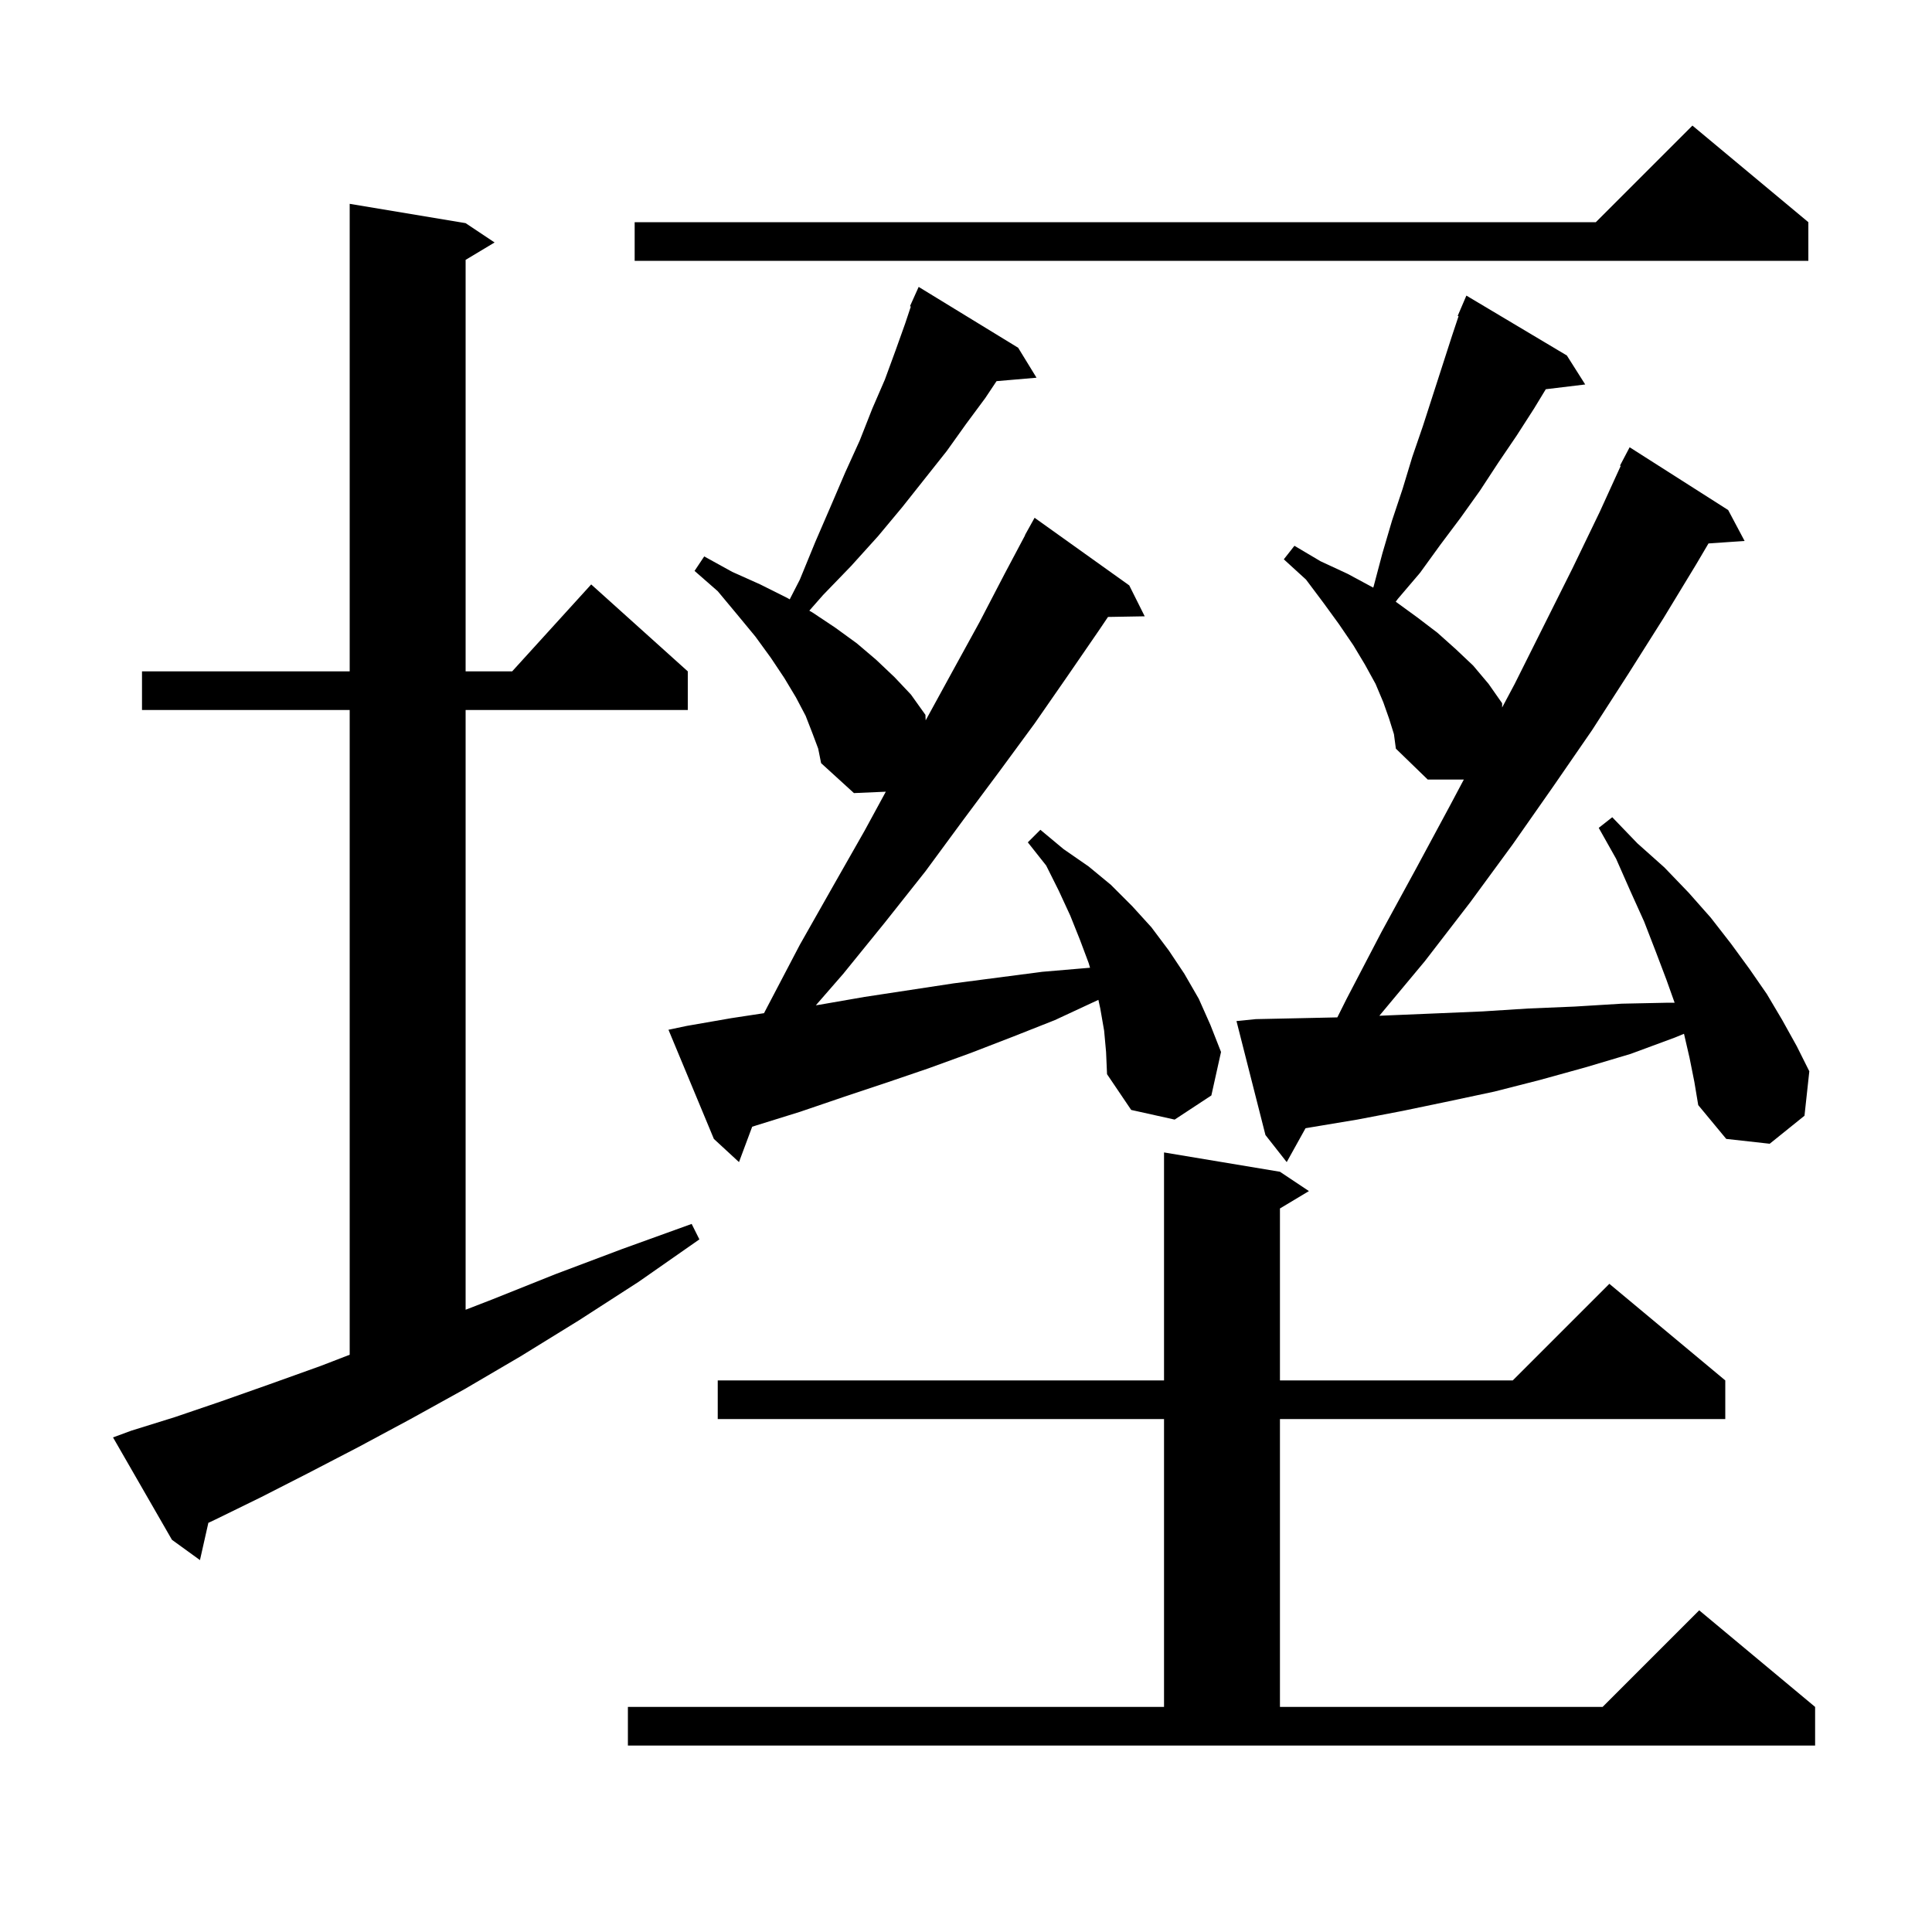 <svg xmlns="http://www.w3.org/2000/svg" xmlns:xlink="http://www.w3.org/1999/xlink" version="1.1" baseProfile="full" viewBox="0 0 200 200" width="200" height="200">
<g fill="black">
<path d="M 65.0 176.7 L 120.5 176.7 L 120.5 146.9 L 74.3 146.9 L 74.3 142.9 L 120.5 142.9 L 120.5 119.3 L 132.5 121.3 L 135.5 123.3 L 132.5 125.1 L 132.5 142.9 L 156.6 142.9 L 166.6 132.9 L 178.6 142.9 L 178.6 146.9 L 132.5 146.9 L 132.5 176.7 L 165.9 176.7 L 175.9 166.7 L 187.9 176.7 L 187.9 180.7 L 65.0 180.7 Z M 13.6 148.1 L 18.1 146.7 L 22.8 145.1 L 27.9 143.3 L 33.2 141.4 L 36.2 140.242 L 36.2 73.5 L 14.7 73.5 L 14.7 69.5 L 36.2 69.5 L 36.2 21.1 L 48.2 23.1 L 51.2 25.1 L 48.2 26.9 L 48.2 69.5 L 53.018 69.5 L 61.2 60.5 L 71.2 69.5 L 71.2 73.5 L 48.2 73.5 L 48.2 135.584 L 51.0 134.5 L 57.5 131.9 L 64.4 129.3 L 71.6 126.7 L 72.4 128.3 L 66.1 132.7 L 59.9 136.7 L 53.9 140.4 L 48.1 143.8 L 42.5 146.9 L 37.1 149.8 L 31.9 152.5 L 27.0 155.0 L 22.3 157.3 L 21.57 157.641 L 20.7 161.5 L 17.8 159.4 L 11.7 148.8 Z M 114.3 106.7 L 113.9 104.4 L 113.705 103.504 L 109.2 105.6 L 104.9 107.3 L 100.5 109.0 L 96.1 110.6 L 91.7 112.1 L 87.2 113.6 L 82.8 115.1 L 78.3 116.5 L 77.866 116.638 L 76.5 120.3 L 73.9 117.9 L 69.2 106.6 L 71.1 106.2 L 75.7 105.4 L 79.09 104.884 L 79.5 104.1 L 82.8 97.8 L 86.2 91.8 L 89.5 86.0 L 91.699 81.957 L 88.4 82.1 L 85.0 79.0 L 84.7 77.5 L 84.1 75.9 L 83.4 74.1 L 82.4 72.2 L 81.2 70.2 L 79.8 68.1 L 78.2 65.9 L 76.3 63.6 L 74.3 61.2 L 71.9 59.1 L 72.9 57.6 L 75.8 59.2 L 78.7 60.5 L 81.5 61.9 L 81.751 62.045 L 82.8 60.0 L 84.4 56.1 L 86.0 52.4 L 87.5 48.9 L 89.0 45.6 L 90.3 42.3 L 91.6 39.3 L 92.7 36.3 L 93.7 33.5 L 94.289 31.734 L 94.2 31.7 L 94.586 30.843 L 94.6 30.8 L 94.604 30.802 L 95.1 29.7 L 105.4 36.0 L 107.3 39.1 L 103.162 39.457 L 102.0 41.2 L 100.0 43.9 L 98.0 46.7 L 93.4 52.5 L 90.9 55.5 L 88.1 58.6 L 85.2 61.6 L 83.78 63.216 L 84.1 63.4 L 86.5 65.0 L 88.7 66.6 L 90.7 68.3 L 92.6 70.1 L 94.3 71.9 L 95.8 74.0 L 95.825 74.571 L 98.6 69.5 L 101.4 64.4 L 104.0 59.4 L 106.118 55.409 L 106.1 55.4 L 107.1 53.6 L 116.9 60.6 L 118.5 63.8 L 114.699 63.866 L 113.8 65.2 L 110.5 70.0 L 107.1 74.9 L 103.5 79.8 L 99.7 84.9 L 95.8 90.2 L 91.6 95.5 L 87.3 100.8 L 84.456 104.068 L 84.9 104.0 L 89.5 103.2 L 98.7 101.8 L 107.9 100.6 L 112.84 100.18 L 112.7 99.7 L 111.8 97.3 L 110.8 94.8 L 109.6 92.2 L 108.3 89.6 L 106.4 87.2 L 107.7 85.9 L 110.1 87.9 L 112.7 89.7 L 115.0 91.6 L 117.2 93.8 L 119.2 96.0 L 121.0 98.4 L 122.6 100.8 L 124.1 103.4 L 125.3 106.1 L 126.4 108.9 L 125.4 113.4 L 121.6 115.9 L 117.1 114.9 L 114.6 111.2 L 114.5 108.9 Z M 174.9 109.5 L 174.327 107.017 L 173.4 107.4 L 168.8 109.1 L 164.1 110.5 L 159.4 111.8 L 154.7 113.0 L 150.0 114.0 L 145.2 115.0 L 140.5 115.9 L 135.7 116.7 L 135.148 116.794 L 133.2 120.3 L 131.0 117.5 L 128.0 105.7 L 130.0 105.5 L 134.7 105.4 L 138.441 105.319 L 139.4 103.4 L 143.0 96.5 L 146.6 89.9 L 150.1 83.4 L 151.534 80.7 L 147.8 80.7 L 144.5 77.5 L 144.3 76.0 L 143.8 74.4 L 143.2 72.7 L 142.4 70.8 L 141.3 68.8 L 140.1 66.8 L 138.6 64.6 L 137.0 62.4 L 135.2 60.0 L 132.9 57.9 L 134.0 56.5 L 136.7 58.1 L 139.5 59.4 L 142.1 60.8 L 142.153 60.833 L 142.2 60.7 L 143.1 57.3 L 144.1 53.9 L 145.2 50.6 L 146.2 47.3 L 147.3 44.1 L 150.3 34.8 L 150.989 32.732 L 150.9 32.7 L 151.8 30.6 L 162.2 36.8 L 164.1 39.8 L 160.019 40.293 L 158.8 42.3 L 157.0 45.1 L 155.1 47.9 L 153.2 50.8 L 151.2 53.6 L 149.1 56.4 L 147.0 59.3 L 144.7 62.0 L 144.486 62.291 L 144.5 62.3 L 146.7 63.9 L 148.8 65.5 L 150.7 67.2 L 152.5 68.9 L 154.1 70.8 L 155.5 72.8 L 155.5 73.242 L 156.8 70.8 L 162.8 58.8 L 165.6 53.0 L 167.775 48.231 L 167.7 48.2 L 168.7 46.3 L 178.9 52.8 L 180.6 56.0 L 176.862 56.258 L 175.6 58.4 L 172.2 64.0 L 168.6 69.7 L 164.8 75.6 L 160.8 81.4 L 156.6 87.4 L 152.2 93.4 L 147.5 99.5 L 142.79 105.151 L 144.0 105.1 L 148.8 104.9 L 153.5 104.7 L 158.2 104.4 L 163.0 104.2 L 167.9 103.9 L 172.7 103.8 L 173.357 103.8 L 172.5 101.4 L 171.4 98.5 L 170.2 95.4 L 168.8 92.3 L 167.3 88.9 L 165.5 85.7 L 166.9 84.6 L 169.5 87.3 L 172.3 89.8 L 174.8 92.4 L 177.1 95.0 L 179.2 97.7 L 181.1 100.3 L 182.9 102.9 L 184.5 105.6 L 186.0 108.3 L 187.3 110.9 L 186.8 115.5 L 183.2 118.4 L 178.7 117.9 L 175.8 114.4 L 175.4 112.0 Z M 187.2 23.0 L 187.2 27.0 L 65.7 27.0 L 65.7 23.0 L 165.2 23.0 L 175.2 13.0 Z " />
</g>
</svg>
